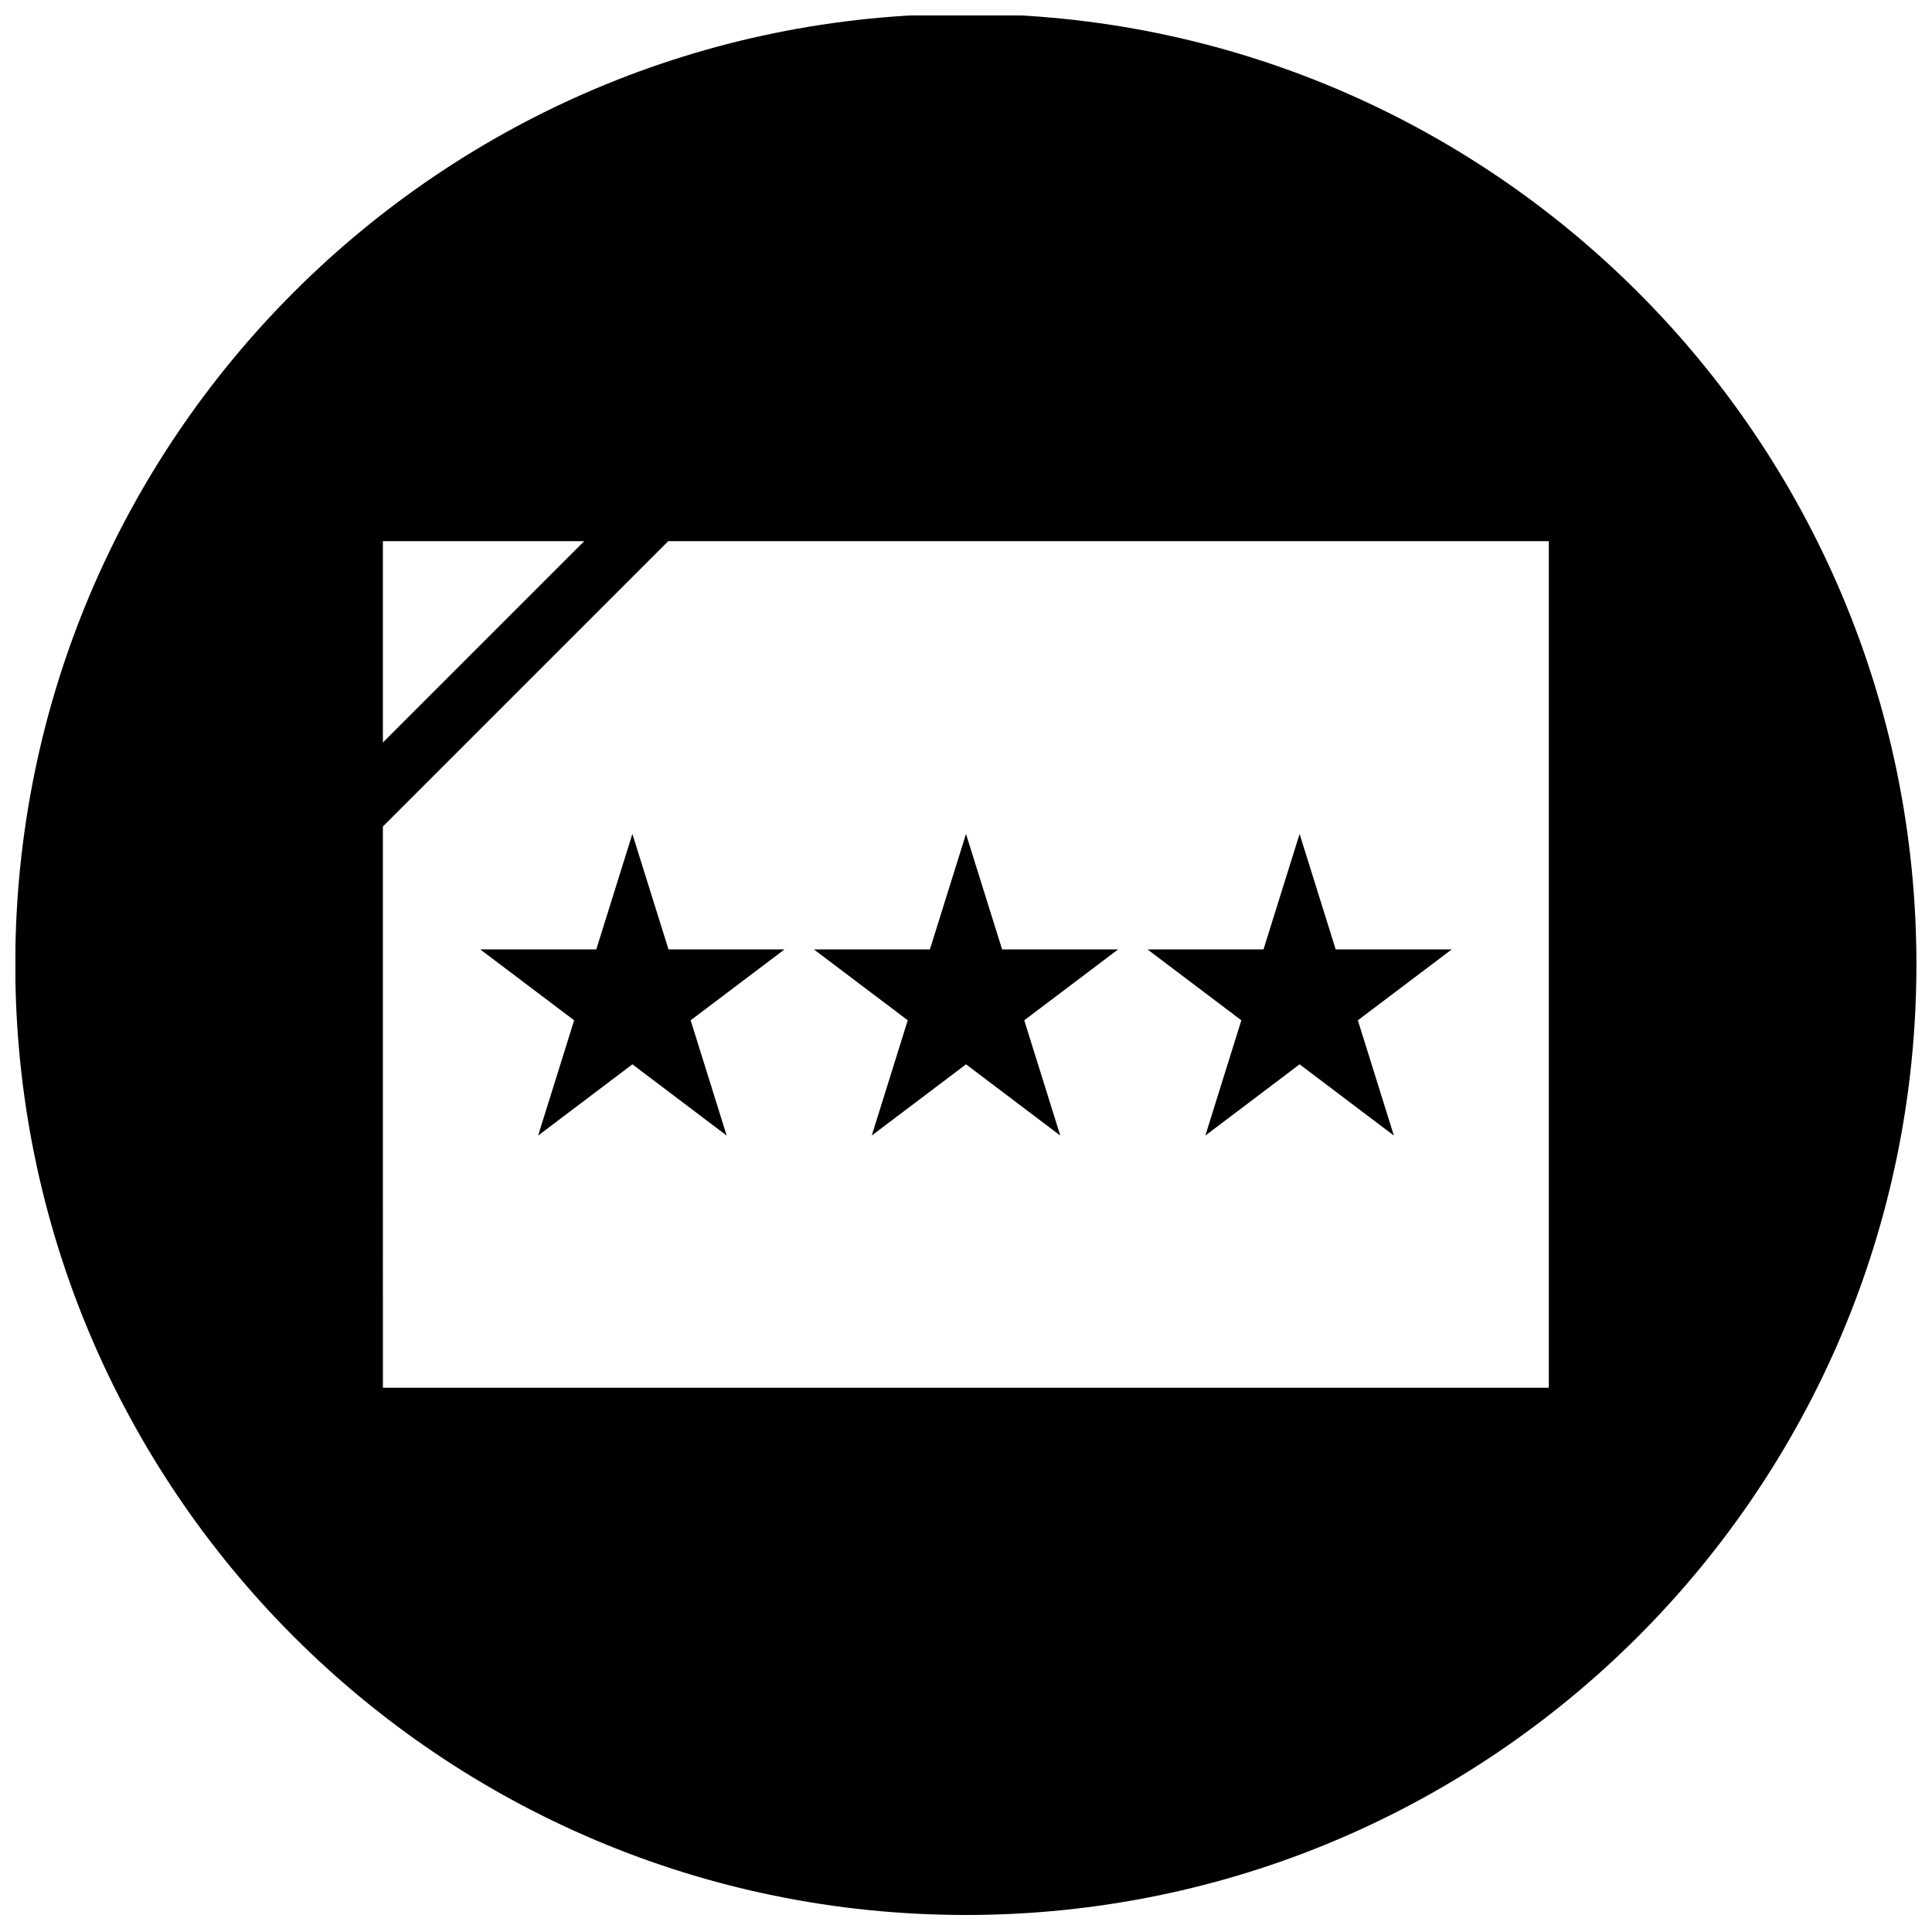 <?xml version="1.0" encoding="UTF-8"?>
<!-- Uploaded to: ICON Repo, www.iconrepo.com, Generator: ICON Repo Mixer Tools -->
<svg width="800px" height="800px" version="1.1" viewBox="144 144 512 512" xmlns="http://www.w3.org/2000/svg">
 <defs>
  <clipPath id="a">
   <path d="m148.09 148.09h503.81v503.81h-503.81z"/>
  </clipPath>
 </defs>
 <g clip-path="url(#a)">
  <path d="m399.96 651.49c139.12 0 251.91-112.78 251.91-251.91 0-139.12-112.78-251.91-251.91-251.91-139.12 0-251.91 112.78-251.91 251.91s112.78 251.91 251.91 251.91zm-154.49-364.08h53.363l-53.363 53.363zm0 75.625 75.625-75.625h233.36v224.35h-308.98z"/>
 </g>
 <path d="m321.16 395.6-9.574-30.605-9.562 30.605h-30.758l24.887 18.789-9.543 30.547 24.984-18.879 24.98 18.879-9.543-30.547 24.879-18.789z"/>
 <path d="m409.57 395.6-9.57-30.605-9.566 30.605h-30.754l24.883 18.789-9.543 30.547 24.988-18.879 24.977 18.879-9.547-30.547 24.883-18.789z"/>
 <path d="m497.97 395.6-9.562-30.605-9.566 30.605h-30.754l24.883 18.789-9.543 30.547 24.98-18.879 24.984 18.879-9.547-30.547 24.883-18.789z"/>
</svg>